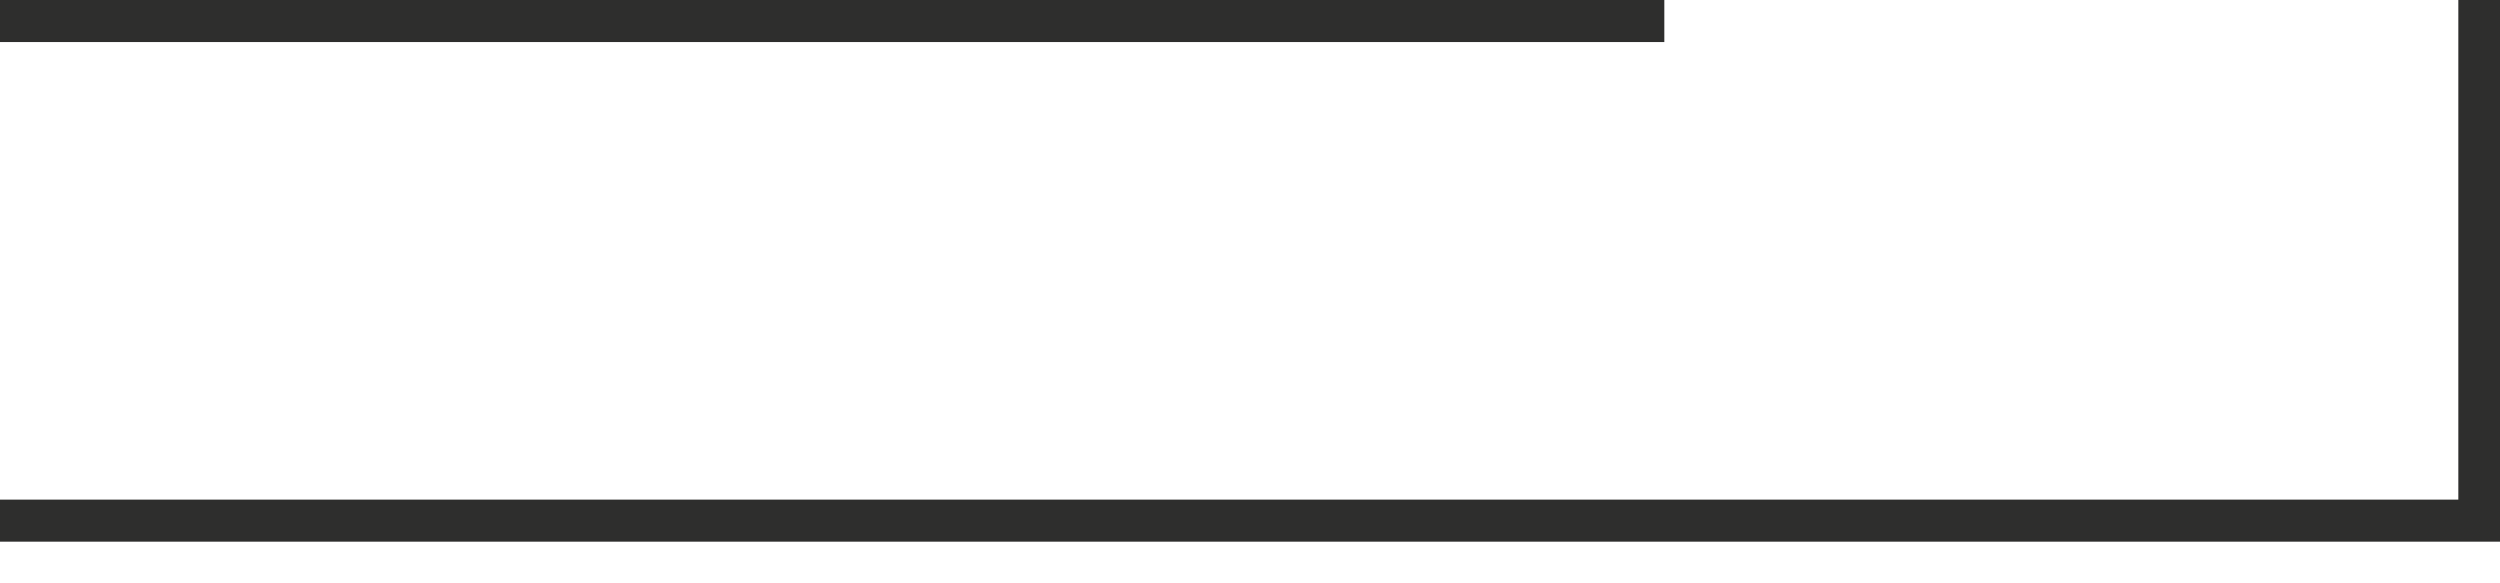 <?xml version="1.0" encoding="UTF-8"?> <svg xmlns="http://www.w3.org/2000/svg" xmlns:bx="https://boxy-svg.com" viewBox="0 0 300 70" width="300px" height="70px"> <rect width="300" height="5.046" style="fill: rgb(46, 46, 45);" y="-65" transform="matrix(1, 0, 0, -1, 0, 0)" bx:origin="1.000039 -0.1186"></rect> <rect x="295" y="-63.271" width="5" height="63.271" style="fill: rgb(46, 46, 45);" transform="matrix(1, 0, 0, -1, 0, 0)" bx:origin="1.003978 -0.026653"></rect> <rect y="-5.046" width="199.719" height="5.046" style="fill: rgb(46, 46, 45);" transform="matrix(1, 0, 0, -1, 0, 0)" bx:origin="1.000059 -12"></rect> </svg> 